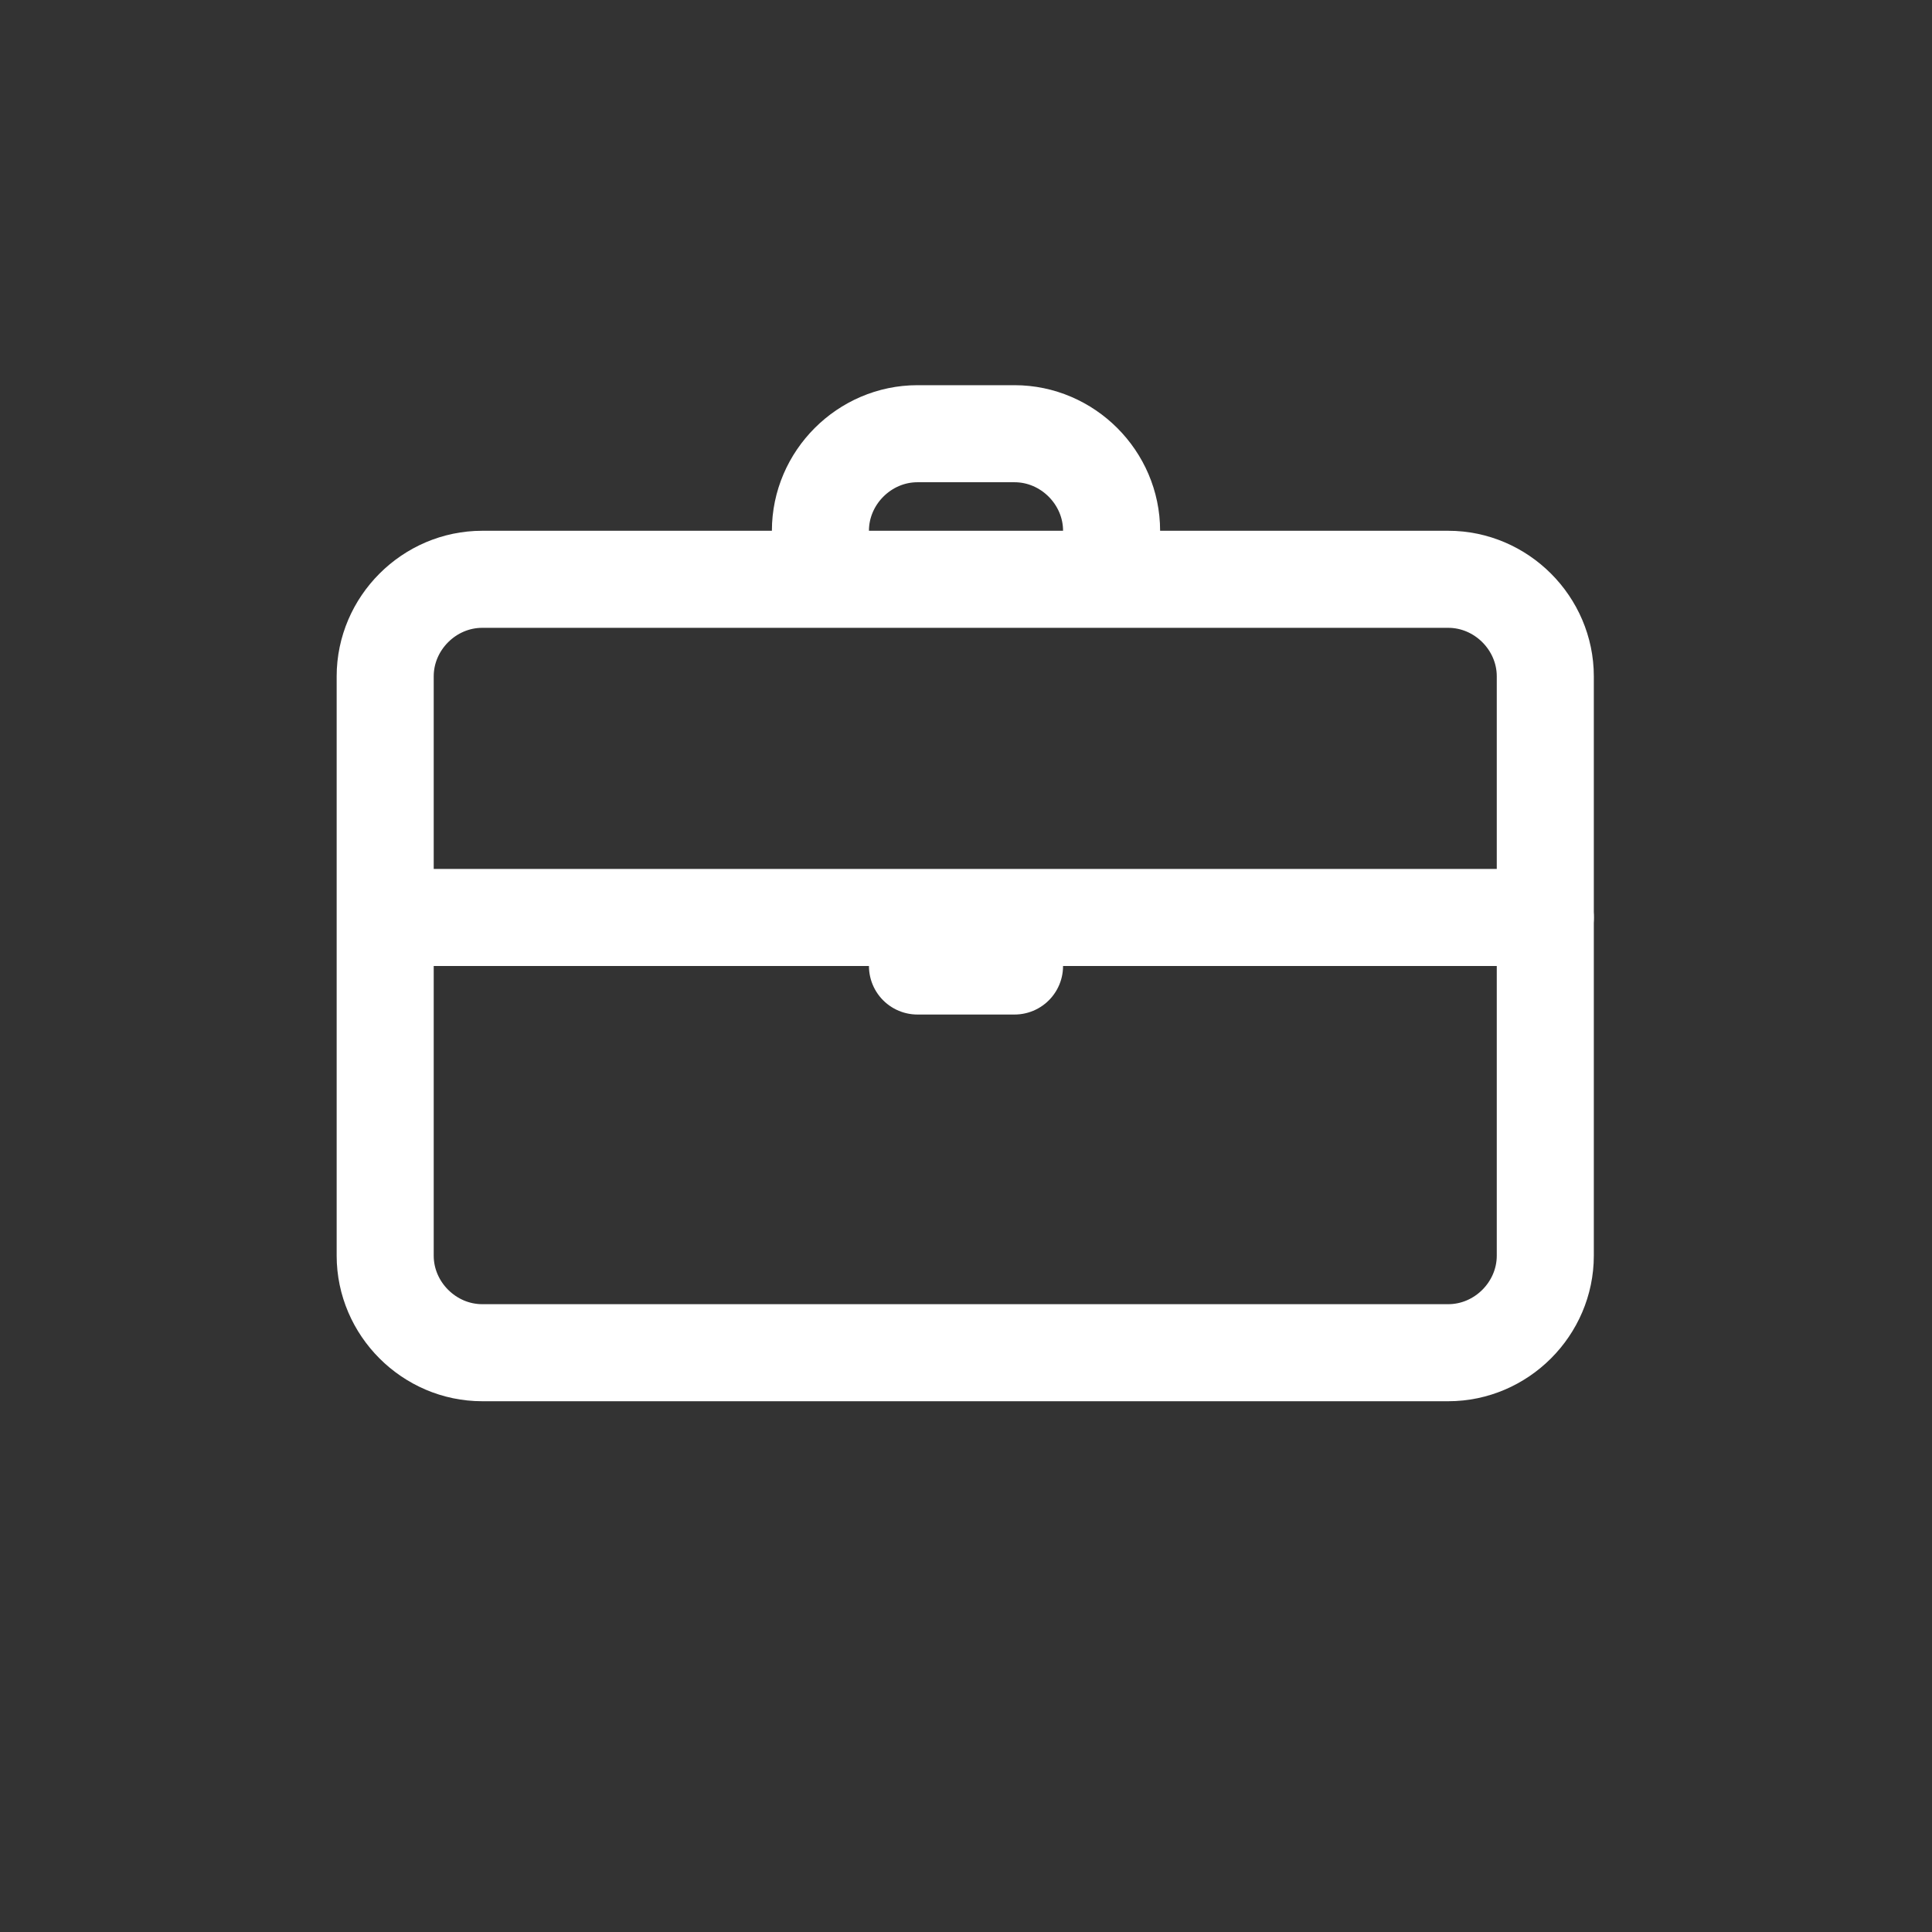 <?xml version="1.0" encoding="UTF-8"?> <!-- Creator: CorelDRAW --> <svg xmlns="http://www.w3.org/2000/svg" xmlns:xlink="http://www.w3.org/1999/xlink" xml:space="preserve" width="40px" height="40px" shape-rendering="geometricPrecision" text-rendering="geometricPrecision" image-rendering="optimizeQuality" fill-rule="evenodd" clip-rule="evenodd" viewBox="0 0 1.274 1.274"><rect x="0" y="0" width="1.274" height="1.274" fill="#333333" stroke="none"/> <g id="Layer_x0020_1">  <g id="_862294256"> <polygon id="_862294952" fill="none" points="-0,1.274 1.274,1.274 1.274,0 -0,0 "></polygon> <g> <path id="_862293848" fill="none" stroke="white" stroke-width="0.064" stroke-linecap="round" stroke-linejoin="round" d="M0.955 0.382l-0.637 0c-0.035,0 -0.064,0.029 -0.064,0.064l0 0.382c0,0.035 0.029,0.064 0.064,0.064l0.637 0c0.035,0 0.064,-0.029 0.064,-0.064l0 -0.382c0,-0.035 -0.029,-0.064 -0.064,-0.064z"></path> <path id="_862293920" fill="none" stroke="white" stroke-width="0.064" d="M0.541 0.382l0 -0.032c0,-0.035 0.029,-0.064 0.064,-0.064l0.064 0c0.035,0 0.064,0.029 0.064,0.064l0 0.032"></path> <line id="_862293728" fill="none" stroke="white" stroke-width="0.064" stroke-linecap="round" stroke-linejoin="round" x1="0.669" y1="0.637" x2="0.605" y2="0.637"></line> <line id="_862294448" fill="none" stroke="white" stroke-width="0.064" stroke-linecap="round" stroke-linejoin="round" x1="1.019" y1="0.605" x2="0.255" y2="0.605"></line> </g> </g> </g> </svg> 
